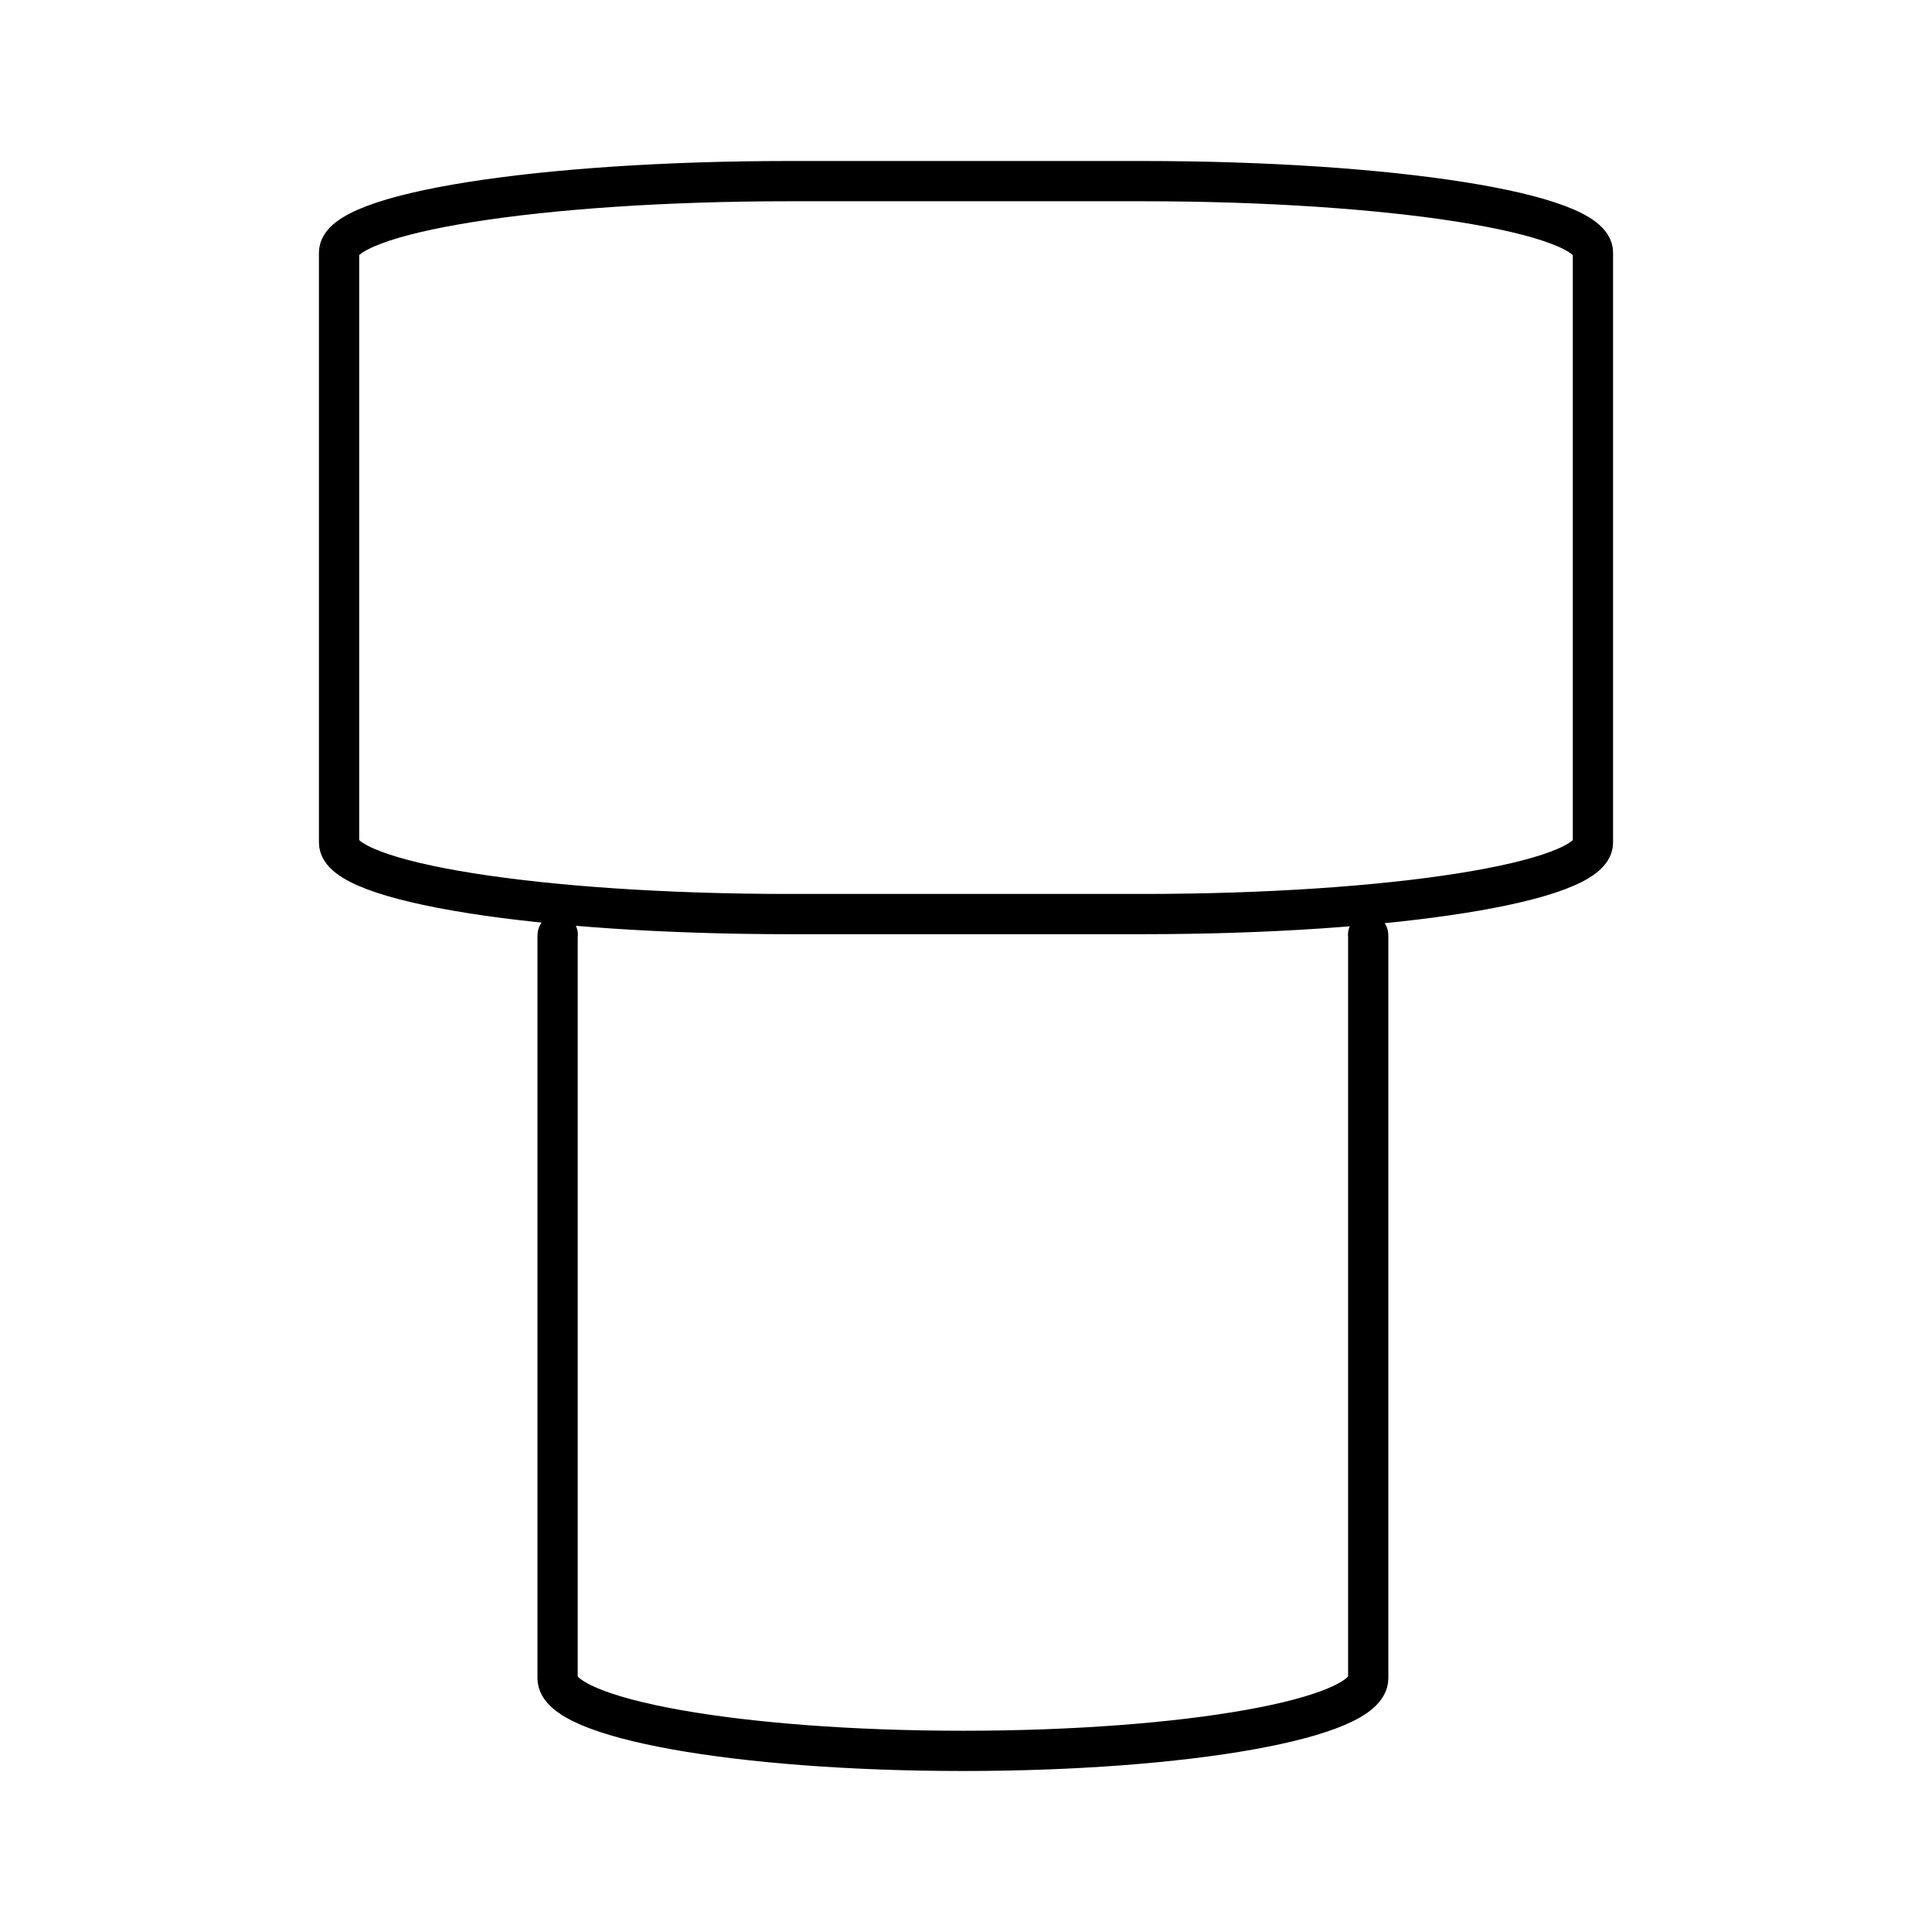 <?xml version="1.0" encoding="utf-8"?>
<!-- Generator: www.svgicons.com -->
<svg xmlns="http://www.w3.org/2000/svg" width="800" height="800" viewBox="0 0 48 48">
<path fill="none" stroke="currentColor" stroke-linecap="round" stroke-linejoin="round" d="M19.614 4.5h8.772c6.199 0 11.19.791 11.19 1.774v14.662c0 .983-4.991 1.774-11.19 1.774h-8.772c-6.199 0-11.19-.791-11.19-1.774V6.274c0-.983 4.991-1.774 11.19-1.774M33.99 23.22l.003.049v18.427c0 1-4.491 1.804-10.07 1.804s-10.07-.805-10.07-1.804V23.269l.004-.048"/>
</svg>